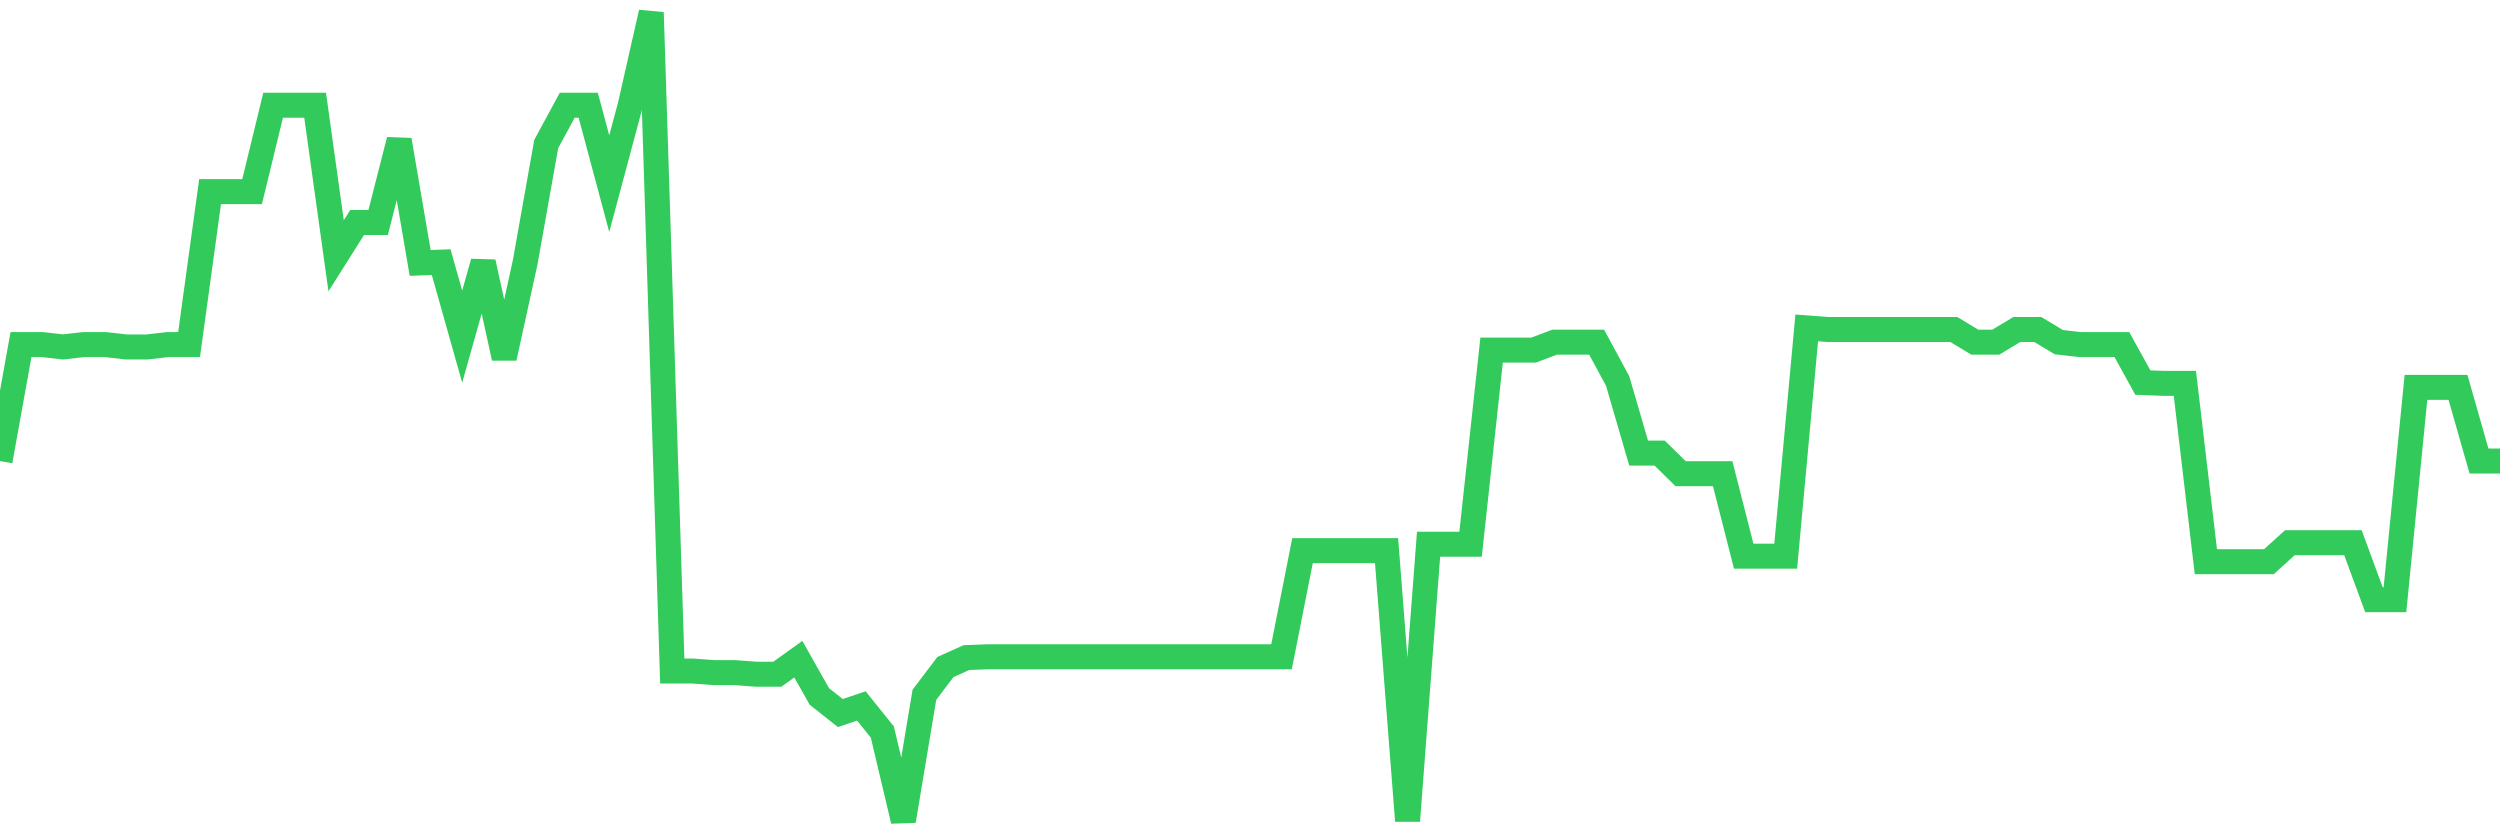<svg
  xmlns="http://www.w3.org/2000/svg"
  xmlns:xlink="http://www.w3.org/1999/xlink"
  width="120"
  height="40"
  viewBox="0 0 120 40"
  preserveAspectRatio="none"
>
  <polyline
    points="0,22.13 1.008,16.538 2.017,16.538 3.025,16.653 4.034,16.538 5.042,16.538 6.05,16.653 7.059,16.653 8.067,16.538 9.076,16.538 10.084,9.197 11.092,9.197 12.101,9.197 13.109,5.051 14.118,5.051 15.126,5.051 16.134,12.278 17.143,10.68 18.151,10.68 19.16,6.724 20.168,12.62 21.176,12.582 22.185,16.158 23.193,12.582 24.202,17.185 25.21,12.582 26.218,6.915 27.227,5.051 28.235,5.051 29.244,8.816 30.252,5.051 31.261,0.6 32.269,32.211 33.277,32.211 34.286,32.287 35.294,32.287 36.303,32.363 37.311,32.363 38.319,31.64 39.328,33.428 40.336,34.227 41.345,33.884 42.353,35.14 43.361,39.4 44.37,33.352 45.378,32.02 46.387,31.564 47.395,31.526 48.403,31.526 49.412,31.526 50.42,31.526 51.429,31.526 52.437,31.526 53.445,31.526 54.454,31.526 55.462,31.526 56.471,31.526 57.479,31.526 58.487,31.526 59.496,31.526 60.504,31.526 61.513,31.526 62.521,26.429 63.529,26.429 64.538,26.429 65.546,26.429 66.555,26.429 67.563,39.4 68.571,26.124 69.58,26.124 70.588,26.124 71.597,16.805 72.605,16.805 73.613,16.805 74.622,16.424 75.63,16.424 76.639,16.424 77.647,18.288 78.655,21.75 79.664,21.75 80.672,22.739 81.681,22.739 82.689,22.739 83.697,26.695 84.706,26.695 85.714,26.695 86.723,15.74 87.731,15.816 88.739,15.816 89.748,15.816 90.756,15.816 91.765,15.816 92.773,15.816 93.782,15.816 94.79,16.424 95.798,16.424 96.807,15.816 97.815,15.816 98.824,16.424 99.832,16.538 100.84,16.538 101.849,16.538 102.857,18.364 103.866,18.402 104.874,18.402 105.882,26.961 106.891,26.961 107.899,26.961 108.908,26.961 109.916,26.048 110.924,26.048 111.933,26.048 112.941,26.048 113.95,28.787 114.958,28.787 115.966,18.593 116.975,18.593 117.983,18.593 118.992,22.13 120,22.13"
    fill="none"
    stroke="#32ca5b"
    stroke-width="1.2"
  >
  </polyline>
</svg>